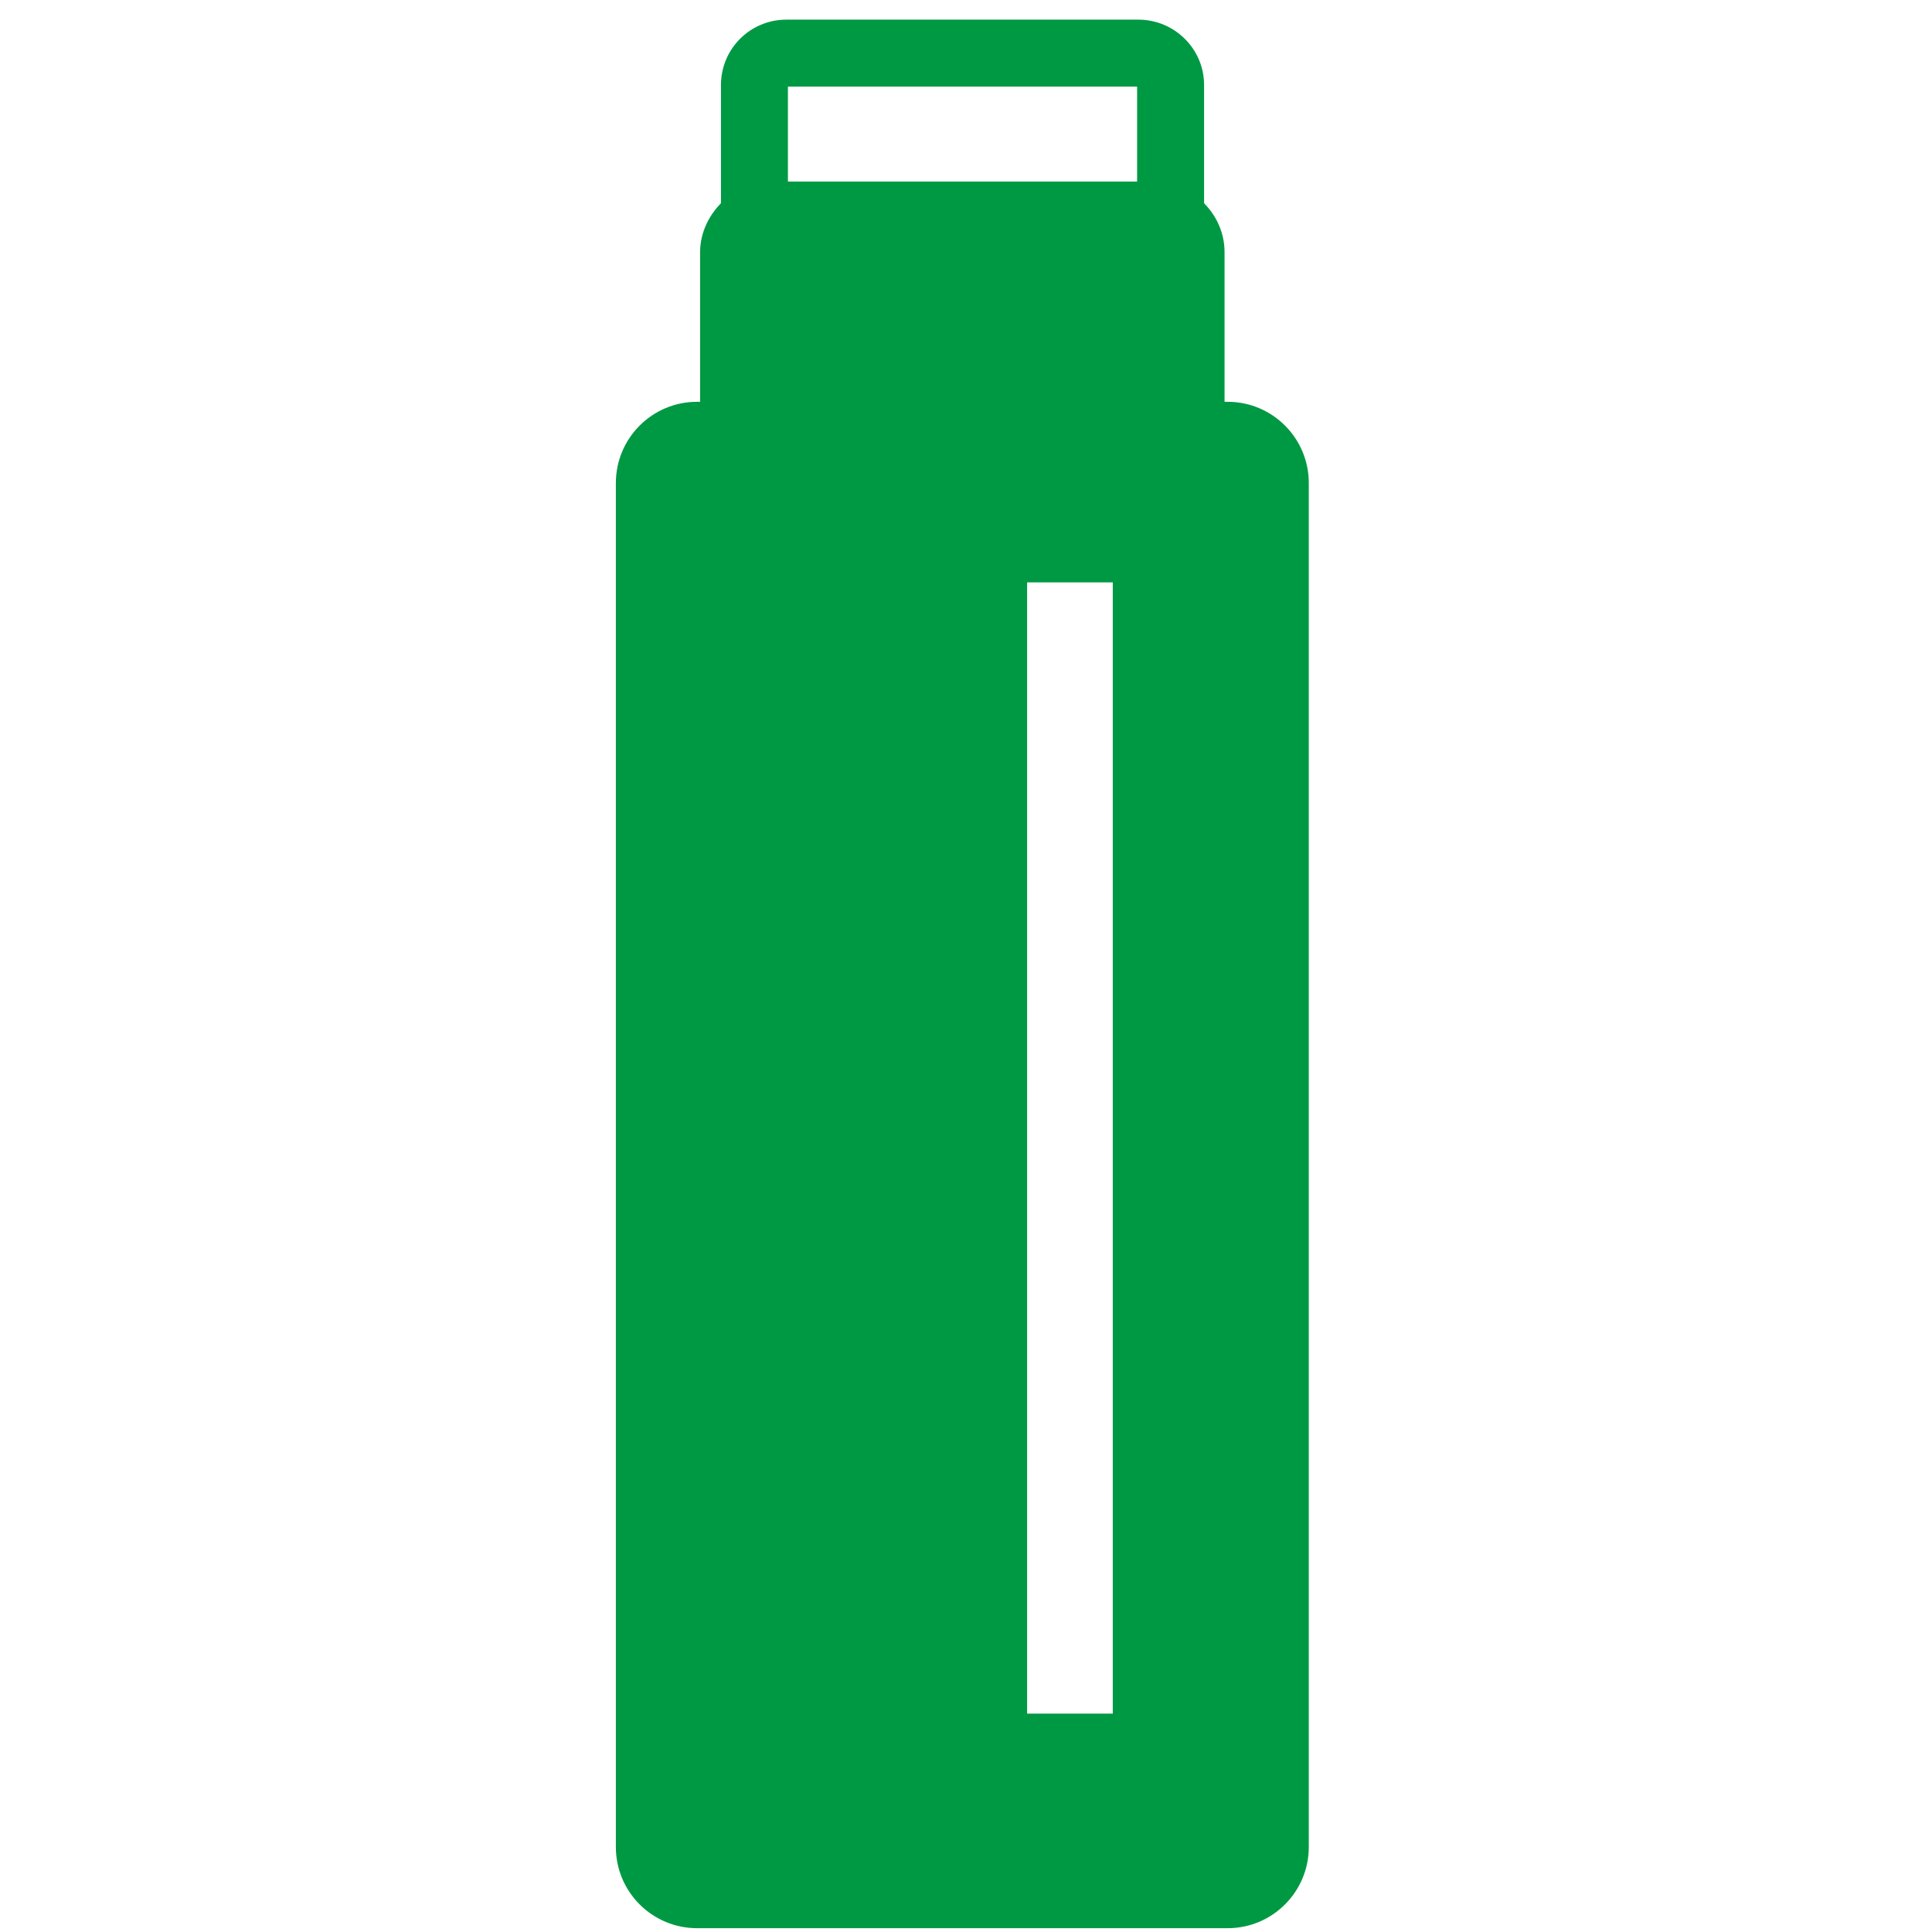 <?xml version="1.0" encoding="utf-8"?>
<!-- Generator: Adobe Illustrator 16.0.3, SVG Export Plug-In . SVG Version: 6.00 Build 0)  -->
<!DOCTYPE svg PUBLIC "-//W3C//DTD SVG 1.1//EN" "http://www.w3.org/Graphics/SVG/1.1/DTD/svg11.dtd">
<svg version="1.1" id="レイヤー_1" xmlns="http://www.w3.org/2000/svg" xmlns:xlink="http://www.w3.org/1999/xlink" x="0px"
	 y="0px" width="500px" height="500px" viewBox="0 0 500 500" style="enable-background:new 0 0 500 500;" xml:space="preserve">
<style type="text/css">
<![CDATA[
	.st0{fill:#009943;stroke:#009943;stroke-width:3.811;stroke-miterlimit:10;}
	.st1{fill:#009943;stroke:#009943;stroke-width:3.731;stroke-miterlimit:10;}
	.st2{fill:#009943;stroke:#009943;stroke-width:3.808;stroke-miterlimit:10;}
	.st3{fill:#009943;stroke:#009943;stroke-width:3.831;stroke-miterlimit:10;}
	.st4{fill:#009943;stroke:#009943;stroke-width:3.783;stroke-miterlimit:10;}
	.st5{fill:#009943;stroke:#009943;stroke-width:3.1;stroke-miterlimit:10;}
	.st6{fill:#009943;stroke:#009943;stroke-width:3.797;stroke-miterlimit:10;}
	.st7{fill:#009943;stroke:#009943;stroke-width:3.811;stroke-miterlimit:10;}
	.st8{fill:#009943;stroke:#009943;stroke-width:3.737;stroke-miterlimit:10;}
	.st9{fill:#009943;stroke:#009943;stroke-width:3.764;stroke-miterlimit:10;}
	.st10{fill:#009943;stroke:#009943;stroke-width:3.783;stroke-miterlimit:10;}
	.st11{fill:#009943;stroke:#009943;stroke-width:2.713;stroke-miterlimit:10;}
]]>
</style>
<path class="st1" d="M336.7-1404.1c-16.7,16-50.5,26.9-89.4,26.9c-39,0-72.7-11-89.4-26.9c-35.5,20.8-87.3,60.2-56.6,99.7
	c5.7,7.3,13,11.8,21,14.3c-4.1,8.7-6.5,18.4-6.5,28.8c0,17.2,6.2,32.9,16.5,44.5c10.2,11.6,24.9,19.1,41.2,19.1
	c16.3,0,31-7.5,41.2-19.1c1.3-1.5,2.4-3.3,3.6-4.9c9.3,2.2,19,3.5,29.1,3.5c10.1,0,19.8-1.2,29.1-3.5c1.2,1.6,2.3,3.4,3.6,4.9
	c10.2,11.6,24.9,19.1,41.2,19.1c16.3,0,31-7.5,41.2-19.1c10.3-11.6,16.5-27.3,16.5-44.5c0-10.4-2.5-20.1-6.5-28.8
	c8-2.5,15.3-7,21-14.3C424.1-1343.9,372.2-1383.3,336.7-1404.1z M196.6-1233.2c-6.2,7-14.3,10.9-23.2,10.9c-8.9,0-16.9-4-23.2-10.9
	c-6.2-7-10.2-16.9-10.2-28c0-11.2,4-21.1,10.2-28c6.2-7,14.3-10.9,23.2-10.9c8.9,0,16.9,4,23.2,10.9c6.2,7,10.2,16.9,10.2,28
	C206.8-1250.1,202.8-1240.2,196.6-1233.2z M344.4-1233.2c-6.2,7-14.3,10.9-23.2,10.9c-8.9,0-16.9-4-23.2-10.9
	c-6.2-7-10.2-16.9-10.2-28c0-11.2,4-21.1,10.2-28c6.2-7,14.3-10.9,23.2-10.9c8.9,0,16.9,4,23.2,10.9c6.2,7,10.2,16.9,10.2,28
	C354.6-1250.1,350.6-1240.2,344.4-1233.2z M133.6-1599.6c-15.7,24.9-25,54.2-25,84.1c0,77.6,62.1,129.1,138.7,129.1
	c76.6,0,138.7-51.4,138.7-129.1c0-29.9-9.3-59.3-25-84.1c18.2-5.3,31.6-22.1,31.6-42.2c0-24.4-19.5-44.1-43.5-44.1
	c-20.7,0-37.9,14.7-42.4,34.3c-18-10-38.1-15.9-59.4-15.9c-21.3,0-41.3,5.9-59.4,15.9c-4.4-19.6-21.7-34.3-42.4-34.3
	c-24,0-43.5,19.8-43.5,44.1C102.1-1621.7,115.5-1604.9,133.6-1599.6z M341.5-1652.6c10.6,0,19.2,8.7,19.2,19.5
	c0,7.8-4.6,14.5-11.2,17.6c-7.7-9.4-16.3-17.9-25.8-25.2C326.6-1647.6,333.5-1652.6,341.5-1652.6z M329-1584.9
	c8.7,0,15.7,7.1,15.7,15.9c0,8.8-7,15.9-15.7,15.9c-8.7,0-15.7-7.1-15.7-15.9C313.3-1577.8,320.4-1584.9,329-1584.9z M247.3-1559.8
	c39.4,0,71.4,45.8,71.4,85.8c0,39.9-31.9,58.9-71.4,58.9c-39.4,0-71.4-18.9-71.4-58.9C176-1513.9,207.9-1559.8,247.3-1559.8z
	 M181.3-1569c0,8.8-7,15.9-15.7,15.9c-8.7,0-15.7-7.1-15.7-15.9c0-8.8,7-15.9,15.7-15.9C174.2-1584.9,181.3-1577.8,181.3-1569z
	 M153.2-1652.6c8,0,14.8,4.9,17.7,12c-9.5,7.2-18.1,15.8-25.8,25.2c-6.6-3.1-11.2-9.8-11.2-17.6
	C133.9-1643.8,142.6-1652.6,153.2-1652.6z M220.8-1531.7c0-9.9,11.9-17.9,26.6-17.9c14.7,0,26.5,8,26.5,17.9
	c0,9.9-11.9,17.9-26.5,17.9C232.6-1513.8,220.8-1521.8,220.8-1531.7z M209.9-1489c0-3.4,2.7-6.2,6.1-6.2c3.4,0,6.1,2.8,6.1,6.2
	c0,14.2,11.3,25.6,25.3,25.6c14,0,25.3-11.5,25.3-25.6c0-3.4,2.7-6.2,6.1-6.2c3.4,0,6.1,2.8,6.1,6.2c0,21-16.8,37.9-37.4,38
	C226.6-1451,209.9-1468,209.9-1489z"/>
<path id="_x38_7" class="st5" d="M1092.1-1536.4c-0.1-0.3-0.3-0.5-0.4-0.8c-0.4-1-0.8-1.9-1.4-2.8c-0.3-0.4-0.6-0.8-1-1.2
	c-0.6-0.7-1.1-1.3-1.8-1.9c-0.4-0.3-0.8-0.6-1.3-0.9c-0.3-0.2-0.6-0.5-1-0.7c-0.4-0.2-0.8-0.3-1.3-0.5c-0.5-0.2-1-0.4-1.5-0.6
	c-0.9-0.3-1.8-0.4-2.7-0.4c-0.3,0-0.7-0.2-1-0.2H911.4c3.3-22.4,3.6-44.5,7.8-64.5c0.6-3-0.2-6.1-2.3-8.3c-2.1-2.2-5.1-3.3-8-2.9
	c-3.9,0.5-7.1,0.8-9.5,0.8c-2.1,0-3.6-0.2-4.6-0.5c-1.4-0.5-2.1-0.9-3.6-2.5c-1.4-1.7-3.2-4.9-5.1-9.9c-1-2.6-3.1-4.6-5.7-5.5
	c-2.6-0.9-5.5-0.5-7.8,0.9c-3.4,2.3-9.8,3.8-15.7,3.7c-1.8,0-3.6-0.1-5.2-0.4c-0.3,0-1.6-0.4-3.2-1.2c-2.5-1.1-5.7-3-9.1-4.8
	c-3.5-1.7-7.2-3.7-12.7-3.8l-2.1,0.1c-3.2,0.5-5.2,1.7-6.9,2.8c-2.5,1.7-4.2,3.6-5.7,5.1c-1.4,1.5-2.7,2.9-2.9,3.1
	c-4.1,3.6-8.1,6.4-12.8,9.1c-4.6,2.5-7.5,3.3-10.2,3.3c-2.8,0-6.1-0.9-11.1-3.6c-4.2-2.2-8.1-3.9-12.9-3.9c-2.7,0-5.5,0.7-7.7,1.9
	c-3.5,1.8-5.7,4.2-7.7,6.6c-2,2.4-3.7,5-5.7,7.8c-4.2,6-7.3,11-10.3,14.1c-3.1,3.1-5.5,4.8-11,5.8c-1.2,0.2-2.5,0.3-4,0.3
	c-4.5,0-10.2-1-16.9-1c-3.6,0-7.5,0.3-11.5,1.6c-1,0.3-1.5,0.4-2.3,0.6c-0.6,0.2-1.7,0.2-4,1.4c-1.7,0.9-3.7,3.1-4.4,4.9
	c-1.1,2.8-0.9,4-1,5.2c0,1.1,0,2.2-0.1,3.7l0,1c0,8.9,2.7,17.4,5.8,25.3c3.1,7.8,6.9,15.1,9.7,20.9c9.3,19.2,21.4,36.3,35.5,51.6
	l-114.5,78.9c0,0-0.1,0.1-0.1,0.1c-1.1,0.8-2,1.7-2.8,2.7c-0.2,0.2-0.3,0.4-0.5,0.6c-0.8,1-1.4,2.2-1.8,3.4
	c-0.1,0.2-0.1,0.4-0.2,0.7c-0.4,1.1-0.6,2.3-0.6,3.6c0,0.1,0,0.3,0,0.4c0,0.1,0,0.1,0,0.2v128.6c0,3.7,1.5,7.3,4.1,10
	s6.2,4.1,9.9,4.1h248.1c0.2,0,0.3,0,0.5,0c0.3,0,0.6-0.1,0.9-0.1c0.8-0.1,1.7-0.2,2.5-0.5c0.3-0.1,0.6-0.2,0.9-0.3
	c1.1-0.4,2.1-0.9,3-1.5c0,0,0,0,0.1,0l210.9-145.3c3.8-2.6,6.1-7,6.1-11.6v-128.6c0-1.4-0.2-2.7-0.6-4
	C1092.1-1536.3,1092.1-1536.4,1092.1-1536.4z M762.9-1309.2h-51.2v-7h51.2V-1309.2z M772.2-1335h-69.8h-68.7v-37.9h220.2v37.9H772.2
	z M694.1-1574.4c1.3-0.3,2.8-0.5,4.6-0.5c4.4,0,10.2,1,16.9,1c2.2,0,4.6-0.1,7-0.5c9.2-1.5,16.4-6,21.3-11.3c5-5.3,8.3-10.9,12-16.2
	c2.8-4,4.8-6.9,6-8l0.4-0.4c0.5,0.1,1.8,0.5,3.7,1.6c6.5,3.5,13,5.8,19.9,5.8c6.7,0,13.1-2.2,19.3-5.7c5.8-3.3,11-7,15.9-11.3
	c1.2-1,2-2,2.9-2.9c1.3-1.3,2.5-2.6,3.4-3.4c1.7,0.5,4.8,2.2,8.3,4.1c3.8,2,7.8,4.3,13.3,5.2c2.5,0.4,5.2,0.5,7.8,0.5
	c5.3,0,10.7-0.8,16-2.4c2.1,3.9,4.5,7.2,7.7,10c2.6,2.3,5.8,4,9,4.9c3.1,0.9,6.2,1.2,9.3,1.3c-3.4,23.4-3.6,46.5-8.4,67.3
	c-0.2,1-0.9,3.3-1.7,6c-1.2,4.1-2.7,9.2-4,14.4c-1.2,5.3-2.3,10.5-2.3,15.6c0,0.8,0.2,1.8,0.3,2.6l-14.6,11.4
	c-2-7.5-3.9-17.3-3.8-28c0-5.1,0.4-10.5,1.4-15.8c1-5.1-2.3-10-7.4-11c-5.1-1-9.9,2.4-10.9,7.5c-1.3,6.6-1.8,13.1-1.8,19.3
	c0,17,3.7,31.5,6.7,40.4l-15.7,12.3c-4.7-4.2-11.1-10.3-17.9-17.8c-12.4-13.7-25.4-32.1-29.9-50.1c-1.3-5-6.4-8-11.3-6.7
	c-5,1.3-8,6.4-6.7,11.4c6.2,23.7,21.7,44.3,35.4,59.4c5.7,6.2,11,11.4,15.4,15.5l-12.1,9.5c-3.9-1.1-8.4-3.1-13-5.8
	c-6.5-3.7-13-8.2-18.4-12c-29.9-20.9-54.8-47.6-70.7-80.3c-2.9-6.1-6.4-12.9-9.1-19.7C695.9-1563.4,694.2-1569.7,694.1-1574.4z
	 M747.1-1457.6c6.6,5.7,13.5,11,20.6,16c5.4,3.8,12.4,8.7,20,13c5.1,2.8,10.4,5.3,16,7.1c0.3,0.5,0.4,1,0.7,1.4
	c3.9,5.1,11.2,6,16.3,2.1l78.5-61.6c4.4-3.4,5.4-9.3,3.2-14.2c0-1.5-0.4-3-1.2-4.4l0-0.9c0-1.4,0.3-3.9,0.8-6.7
	c0.7-3.8,1.9-8.2,3.1-12.3h128.5l-170,117.1H665L747.1-1457.6z M633.7-1316.3h59.4v16.4c0,2.5,1,4.9,2.7,6.6
	c1.7,1.8,4.1,2.8,6.6,2.8h69.8c2.4,0,4.8-1,6.6-2.8c1.7-1.8,2.7-4.2,2.7-6.6v-16.4h72.4v43.7H633.7V-1316.3z M881.8-1285.1v-94.5
	l183-126v94.5L881.8-1285.1z"/>
<path id="_x33_7" class="st8" d="M1608.3-1683.9h-315.6c-23.9,0-43.2,19.6-43.2,43.7v242c0,3.3,1.4,6.5,3.7,8.9
	c2.3,2.3,5.6,3.6,8.8,3.6l49.4-1v173.6c0,3.3,1.3,6.5,3.6,8.8c2.3,2.3,5.4,3.6,8.7,3.6h315.6c3.2,0,6.4-1.3,8.7-3.6
	c2.3-2.3,3.6-5.5,3.6-8.8v-427.1C1651.5-1664.3,1632.1-1683.8,1608.3-1683.9z M1626.9-1640.1v312.9h-291.1v-312.9
	c0-6.8-1.7-13.1-4.4-18.9h276.8C1618.6-1659,1626.9-1650.5,1626.9-1640.1z M1274-1410.8v-229.4c0-10.4,8.4-18.8,18.6-18.9
	c10.3,0,18.6,8.4,18.6,18.9v228.6L1274-1410.8z M1335.9-1225.5v-33.2h291.1v33.2H1335.9z"/>
<path class="st9" d="M2270.5-1507.8c4.1,4.2,6.5,9.9,6.5,15.8c0,5.9-2.4,11.7-6.5,15.8l-174.9,176.6c-8.6,8.7-22.7,8.7-31.3,0
	c-8.7-8.7-8.7-22.9,0-31.6l159.2-160.8l-28.7-29l-7.8,7.9l-62.6-63.3l86.1-87c17.3-17.5,61-33.3,78.3-15.8
	c17.3,17.5,1.6,61.6-15.7,79l-47,47.4L2270.5-1507.8z M2108.7-1560.5l-210.9,215.9c-17.3,17.4-95.6,124.8-78.3,142.3
	c17.3,17.5,123.6-61.6,140.9-79.1l210.9-215.9L2108.7-1560.5z"/>
<path id="_x30_8" class="st4" d="M494.4-368.1v-413.1h-72.6v38.7c0,21.3-17.1,38.6-38.2,38.6c-21.1,0-38.2-17.3-38.2-38.6v-38.7
	H154.2v38.7c0,21.3-17.1,38.6-38.2,38.6c-21.1,0-38.2-17.3-38.2-38.6v-38.7H5.2v428.6h489.2V-368.1z M35.7-655.1h428.1v271.5H35.7
	V-655.1z M75.8-620.4h56.1v56.6H75.8V-620.4z M173-620.4h56.1v56.6H173V-620.4z M270.4-620.4h56.1v56.6h-56.1V-620.4z M423.7-620.4
	v56.6h-56.1v-56.6H423.7z M75.8-527.7h56.1v56.6H75.8V-527.7z M173-527.7h56.1v56.6H173V-527.7z M270.4-527.7h56.1v56.6h-56.1
	V-527.7z M367.7-527.7h56.1v56.6h-56.1V-527.7z M116-842c12.7,0,22.9,10.4,22.9,23.2v76.3c0,12.8-10.3,23.2-22.9,23.2
	c-12.7,0-22.9-10.4-22.9-23.2v-76.3C93.1-831.6,103.3-842,116-842z M360.6-818.8c0-12.8,10.3-23.2,22.9-23.2
	c12.7,0,22.9,10.4,22.9,23.2v76.3c0,12.8-10.3,23.2-22.9,23.2c-12.7,0-22.9-10.4-22.9-23.2V-818.8z"/>
<path class="st2" d="M1088.5-636.6L889.3-838.1c-6.5-6.6-17-6.6-23.5,0L611.1-580.6c-6.5,6.6-6.5,17.2,0,23.8l199.2,201.4
	c6.5,6.6,17,6.6,23.5,0L987.7-511c3.8-3.9,5.1-9.1,4.4-14.2l42.5-43c5,0.7,10.2-0.6,14-4.5l39.8-40.3
	C1095-619.4,1095-630.1,1088.5-636.6z M982.1-543.2c-4.1-9.7-2.3-21.5,5.6-29.4c7.8-8,19.4-9.8,29.1-5.6L982.1-543.2z M1035.2-606.6
	c-22.7-12.6-51.8-9.2-71,10.2c-19.2,19.4-22.6,48.9-10.1,71.8L822-391L646.3-568.7l231.2-233.7l175.7,177.7L1035.2-606.6z"/>
<path class="st7" d="M1685.7-637.5h-8.7v-90.2l0,0c0,0-3.6-66.2-20.3-66.2s-20.3,66.2-20.3,66.2v90.2h-23.2v-155
	c0-27.3-22.2-49.5-49.5-49.5h-265.5c-27.3,0-49.5,22.2-49.5,49.5v42.6h-15.3c-11,0-19.9,10-19.9,22.2c0,12.3,8.9,22.3,19.9,22.3
	h15.3v44.5h-15.3c-11,0-19.9,10-19.9,22.2c0,12.3,8.9,22.2,19.9,22.2h15.3v44.6h-15.3c-11,0-19.9,10-19.9,22.2
	c0,12.3,8.9,22.3,19.9,22.3h15.3v44.5h-15.3c-11,0-19.9,10-19.9,22.2c0,12.3,8.9,22.2,19.9,22.2h15.3v37.1
	c0,27.3,22.2,49.5,49.5,49.5h265.5c27.3,0,49.5-22.2,49.5-49.5v-142.2h23.2v173.3h40.7v-173.3h8.7c3.4,0,6.1-2.7,6.1-6.1v-81.7
	C1691.8-634.7,1689.1-637.5,1685.7-637.5z M1576.3-401.3c0,7-5.6,12.6-12.7,12.6h-265.5c-7,0-12.6-5.7-12.6-12.6v-37.1h18.4
	c11,0,19.9-10,19.9-22.2c0-12.3-8.9-22.2-19.9-22.2h-18.4v-44.5h18.4c11,0,19.9-10,19.9-22.3c0-12.3-8.9-22.2-19.9-22.2h-18.4v-44.6
	h18.4c11,0,19.9-10,19.9-22.2c0-12.2-8.9-22.2-19.9-22.2h-18.4v-44.5h18.4c11,0,19.9-10,19.9-22.3c0-12.2-8.9-22.2-19.9-22.2h-18.4
	v-42.6c0-7,5.7-12.6,12.6-12.6h265.5c7,0,12.7,5.7,12.7,12.6V-401.3z"/>
<path class="st0" d="M2276.9-518.3c0-13.9,6.7-28.5,6.7-28.7c2.3-4.9,0.7-10.8-3.7-13.9l-133-92.9c8.9-97.7-64.7-180.9-67.9-184.5
	c-3.3-3.7-8.6-4.7-13.1-2.6l-242.7,114.4c-3.4,1.6-5.7,4.7-6.3,8.4c-0.5,3.7,0.8,7.4,3.5,9.9c53.4,48.8,68.8,152.3,71,169.5
	c-2.9,8.6-8.7,33.4,5.9,62.6c0,0,0,0.1,0,0.1c0,0.1,0.1,0.1,0.1,0.2c0.6,1.2,1.4,2.1,2.3,3c0.1,0.1,0.1,0.2,0.2,0.3l131.6,117.8
	c2.1,1.9,4.8,2.8,7.4,2.8c1.8,0,3.7-0.5,5.4-1.4l234.5-129.3c2.9-1.6,4.8-4.4,5.5-7.6c0.7-3.2-0.2-6.6-2.2-9.2
	C2282-499.5,2276.9-506.2,2276.9-518.3z M2134.2-635.4l120.3,84l-217.2,119.8l-112.2-98.2L2134.2-635.4z M2067.6-817
	c16.2,20.4,63.8,87.6,57.1,161.4l-212,107.1c-4.3-28.8-20.1-112.7-65.8-164.5L2067.6-817z M2040.5-376.6l-123.8-110.9
	c-5.9-12.4-7-23.5-6.5-31.6l120,105.1c1.7,1.5,3.8,2.2,5.9,2.2c1.5,0,3-0.4,4.3-1.1l215.5-118.9c-0.8,4.3-1.3,8.8-1.3,13.5
	c0,8.9,1.8,16.2,3.9,21.6L2040.5-376.6z M2018.8-557.2l105.7-56.3l89.2,61.8l-113.3,60.2L2018.8-557.2z"/>
<path class="st3" d="M317.7,105.9H315V65.3c0-4.8-2.1-8.9-5.3-11.9V22c0-8.3-6.8-15-15.1-15h-91.1c-8.3,0-15,6.7-15,15v31.4
	c-3.2,3-5.4,7.2-5.4,11.9v40.6h-2.7c-10.6,0-19.1,8.6-19.1,19.1v353c0,10.6,8.6,19.1,19.1,19.1h137.3c10.6,0,19.1-8.6,19.1-19.1V125
	C336.8,114.5,328.3,105.9,317.7,105.9z M202,22c0-0.9,0.7-1.5,1.5-1.5h91.1c0.9,0,1.6,0.7,1.6,1.5v26.9H202V22z M289.9,445.4h-26
	V148.8h26V445.4z"/>
<path class="st6" d="M995,117.6C978.3,53.9,920.4,6.9,851.4,6.9c-69.1,0-126.9,47.1-143.6,110.7h-88.3v286.9
	c0,24.4,8.7,46.8,23.2,63.3c14.4,16.5,35.2,27.3,58.2,27.3h301.1c23.1,0,43.8-10.8,58.2-27.3c14.5-16.5,23.1-38.9,23.2-63.3V117.6
	H995z M778.3,82.4c18.8-18.7,44.5-30.2,73.1-30.2c28.6,0,54.3,11.5,73.1,30.2c10,10,17.8,22,23,35.2H755.3
	C760.5,104.4,768.3,92.4,778.3,82.4z M1053.1,404.5c0,17.3-6.2,32.6-15.7,43.4c-9.6,10.8-22,17-35.5,17H700.8
	c-13.5,0-25.9-6.1-35.5-17c-9.5-10.8-15.7-26.2-15.7-43.4V147.8h403.4V404.5z M824.8,407.5c38.9-3,120.9-19.4,120.9-104.5
	c0,0-32.1,45.4-120.9,46.5v-26.1l-67.7,56l67.7,56V407.5z M878,280.3v26.1l67.7-56l-67.7-56v27.8c-38.9,3-120.9,19.4-120.9,104.5
	C757.1,326.8,789.2,281.4,878,280.3z"/>
<path class="st11" d="M1294.9,295.3l178.8,55.1v79.4l-262.8-81v-79.4L1294.9,295.3z M1695.2,172v75.7l-207.5,176.4v-75.7l46.2-39.3
	V340l53.4-45.4v-30.8v-9.2l-8-2.5l-118.6-36.5c-0.3,0-0.5,0.1-0.7,0.1c23,31.2,40.4,37.3,40.6,37.4c0.9,0.3,1.5,1.1,1.6,2.1
	c0.1,1-0.5,1.9-1.4,2.3l-17.7,7.9c-0.3,0.1-0.6,0.2-0.9,0.2c-0.6,0-1.1-0.2-1.6-0.6c-20.8-19-26.5-45.4-27.5-50.6c0,0,0,0,0,0
	c-0.5,0.3-1,0.4-1.5,0.6c0,0,0,0,0,0c-0.1,0-0.4,0.1-0.7,0.3c-4.4,1.7-28.7,10.6-53.7,10.6c-3.8,0-7.4-0.2-10.8-0.6
	c-0.9-0.1-1.7-0.8-2-1.7l-5.7-18.7c-0.3-0.9,0-1.9,0.7-2.5c0.7-0.6,1.7-0.7,2.5-0.3c0.2,0.1,19.3,9.3,51.2,9.3
	c3.7,0,7.5-0.3,11.3-0.6c-0.1-0.1-0.2-0.3-0.3-0.4l-125.7-38.7l-8-2.4l9.4-7.8l7.8,2.4l106.7,32.9c-9.1-13.5-18.9-30.5-16.7-38.7
	c0.7-2.7,2.5-4.7,4.9-5.7c5.5-2.3,11-1.8,15.8,1.2c9.4,6,15.9,21.9,18.5,45.3c18.9-14.6,44.9-24.3,58.5-21.1
	c5.9,1.4,8.3,4.8,9.2,7.5c0.9,2.4,0.6,5-0.7,7.3c-4.5,7.9-25,14.4-42.6,18.6l107.2,33.1l8,2.5l0.2,0.1v9v30.8l46.7-39.7v-30.8
	L1695.2,172z M1463.9,205.4c26.7-5.3,50.1-13.1,52-17.5c0.1,0.1-1.1-0.5-2.6-0.9c-1.1-0.2-2.4-0.4-3.8-0.4
	C1498.6,186.6,1479.2,194.1,1463.9,205.4z M1447.6,199.4c-2.3-19.7-7.4-33.5-14.1-37.8c-1.3-0.8-2.6-1.2-4-1.2
	c-1.1,0-2.2,0.2-3.4,0.7C1425.4,164.6,1434.7,181.5,1447.6,199.4z M1265.1,217.1l-46.8,39.8l260.9,80.4l46.8-39.8L1265.1,217.1z
	 M1671.7,173.6l16.1-13.7L1427,79.4l-52.4,44.6l260.9,80.4L1671.7,173.6z"/>
<path class="st10" d="M2292,257l-82-82h-27.2l-2.3-60.7h-51.8V68.9c0-33.6-27.4-61-61-61c-21,0-39.6,10.7-50.6,26.9
	c-11-16.2-29.6-26.9-50.6-26.9c-33.7,0-61,27.4-61,61v45.5h-64.8l-14.7,379.7h135.5h15.1h218.7l-8.1-208L2225,324L2292,257z
	 M2262.5,257l-37.5,37.5l-61.2-61.1v-37.5h37.5L2262.5,257z M2160.4,135.2l1.5,39.9h-11.6l-21.7-21.7v-18.2H2160.4z M2067.6,28.7
	c22.2,0,40.2,18,40.2,40.2v45.5h-80.4V68.9C2027.4,46.7,2045.4,28.7,2067.6,28.7z M1926.2,68.9c0-22.1,18-40.2,40.2-40.2
	c22.2,0,40.2,18,40.2,40.2v45.5h-80.4V68.9z M1941.7,135.2l12.5,322.5l-42.6-42.2V172.7h-20.8v242.7l-42.6,42.3l12.5-322.5H1941.7z
	 M1861.9,473.3l39.2-38.8l39.2,38.8H1861.9z M2173.5,473.3h-197.8l-13.1-338.1h44v49.2h20.8v-49.2h80.4v49.2h20.8v-16.3l14.3,14.3
	v59.6l22.4,22.4L2173.5,473.3z"/>
</svg>
